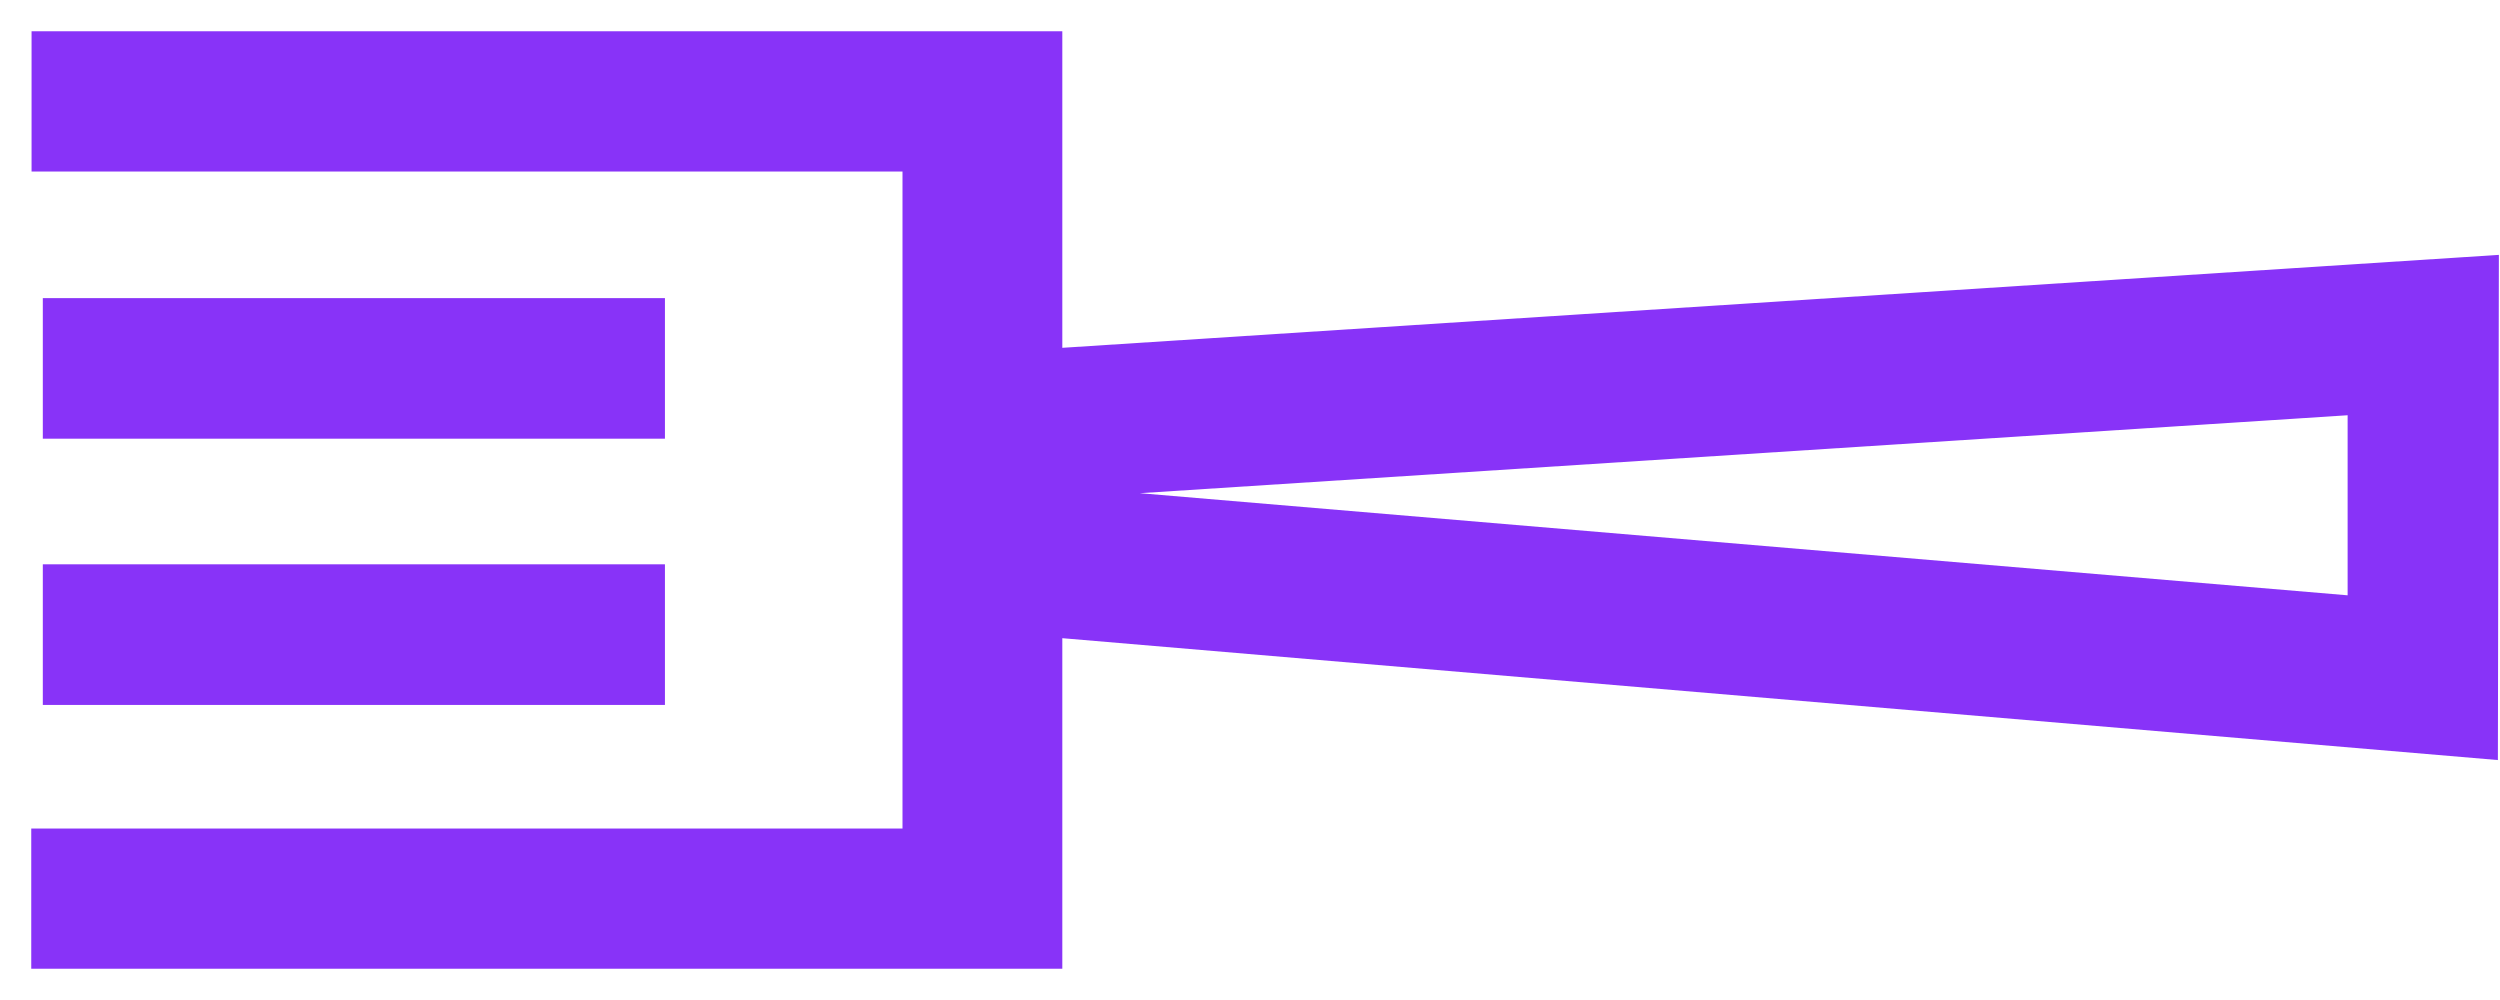 <svg xmlns="http://www.w3.org/2000/svg" width="40" height="16" viewBox="0 0 40 16" fill="none">
  <path d="M10.639 4.77H0.685V7.019H10.639V4.77Z" fill="#8833F8"/>
  <path d="M10.639 9.029H0.685V11.279H10.639V9.029Z" fill="#8833F8"/>
  <path d="M39.982 4.078L16.997 5.565V0.5H0.505V2.744H14.44V13.256H0.5V15.5H16.997V10.211L39.966 12.161L39.982 4.078ZM37.562 9.525L18.237 7.891L37.562 6.644V9.525Z" fill="#8833F8"/>
</svg>

